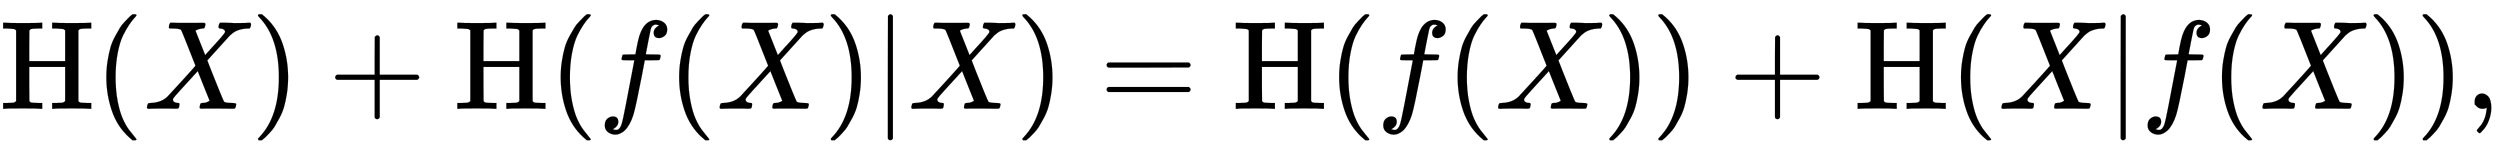 <svg xmlns:xlink="http://www.w3.org/1999/xlink" width="46.073ex" height="2.843ex" style="vertical-align: -0.838ex;" viewBox="0 -863.1 19836.9 1223.9" role="img" focusable="false" xmlns="http://www.w3.org/2000/svg" aria-labelledby="MathJax-SVG-1-Title"><title id="MathJax-SVG-1-Title">normal upper H left parenthesis upper X right parenthesis plus normal upper H left parenthesis f left parenthesis upper X right parenthesis vertical bar upper X right parenthesis equals normal upper H left parenthesis f left parenthesis upper X right parenthesis right parenthesis plus normal upper H left parenthesis upper X vertical bar f left parenthesis upper X right parenthesis right parenthesis comma</title><defs aria-hidden="true"><path stroke-width="1" id="E1-MJMAIN-48" d="M128 622Q121 629 117 631T101 634T58 637H25V683H36Q57 680 180 680Q315 680 324 683H335V637H302Q262 636 251 634T233 622L232 500V378H517V622Q510 629 506 631T490 634T447 637H414V683H425Q446 680 569 680Q704 680 713 683H724V637H691Q651 636 640 634T622 622V61Q628 51 639 49T691 46H724V0H713Q692 3 569 3Q434 3 425 0H414V46H447Q489 47 498 49T517 61V332H232V197L233 61Q239 51 250 49T302 46H335V0H324Q303 3 180 3Q45 3 36 0H25V46H58Q100 47 109 49T128 61V622Z"></path><path stroke-width="1" id="E1-MJMAIN-28" d="M94 250Q94 319 104 381T127 488T164 576T202 643T244 695T277 729T302 750H315H319Q333 750 333 741Q333 738 316 720T275 667T226 581T184 443T167 250T184 58T225 -81T274 -167T316 -220T333 -241Q333 -250 318 -250H315H302L274 -226Q180 -141 137 -14T94 250Z"></path><path stroke-width="1" id="E1-MJMATHI-58" d="M42 0H40Q26 0 26 11Q26 15 29 27Q33 41 36 43T55 46Q141 49 190 98Q200 108 306 224T411 342Q302 620 297 625Q288 636 234 637H206Q200 643 200 645T202 664Q206 677 212 683H226Q260 681 347 681Q380 681 408 681T453 682T473 682Q490 682 490 671Q490 670 488 658Q484 643 481 640T465 637Q434 634 411 620L488 426L541 485Q646 598 646 610Q646 628 622 635Q617 635 609 637Q594 637 594 648Q594 650 596 664Q600 677 606 683H618Q619 683 643 683T697 681T738 680Q828 680 837 683H845Q852 676 852 672Q850 647 840 637H824Q790 636 763 628T722 611T698 593L687 584Q687 585 592 480L505 384Q505 383 536 304T601 142T638 56Q648 47 699 46Q734 46 734 37Q734 35 732 23Q728 7 725 4T711 1Q708 1 678 1T589 2Q528 2 496 2T461 1Q444 1 444 10Q444 11 446 25Q448 35 450 39T455 44T464 46T480 47T506 54Q523 62 523 64Q522 64 476 181L429 299Q241 95 236 84Q232 76 232 72Q232 53 261 47Q262 47 267 47T273 46Q276 46 277 46T280 45T283 42T284 35Q284 26 282 19Q279 6 276 4T261 1Q258 1 243 1T201 2T142 2Q64 2 42 0Z"></path><path stroke-width="1" id="E1-MJMAIN-29" d="M60 749L64 750Q69 750 74 750H86L114 726Q208 641 251 514T294 250Q294 182 284 119T261 12T224 -76T186 -143T145 -194T113 -227T90 -246Q87 -249 86 -250H74Q66 -250 63 -250T58 -247T55 -238Q56 -237 66 -225Q221 -64 221 250T66 725Q56 737 55 738Q55 746 60 749Z"></path><path stroke-width="1" id="E1-MJMAIN-2B" d="M56 237T56 250T70 270H369V420L370 570Q380 583 389 583Q402 583 409 568V270H707Q722 262 722 250T707 230H409V-68Q401 -82 391 -82H389H387Q375 -82 369 -68V230H70Q56 237 56 250Z"></path><path stroke-width="1" id="E1-MJMATHI-66" d="M118 -162Q120 -162 124 -164T135 -167T147 -168Q160 -168 171 -155T187 -126Q197 -99 221 27T267 267T289 382V385H242Q195 385 192 387Q188 390 188 397L195 425Q197 430 203 430T250 431Q298 431 298 432Q298 434 307 482T319 540Q356 705 465 705Q502 703 526 683T550 630Q550 594 529 578T487 561Q443 561 443 603Q443 622 454 636T478 657L487 662Q471 668 457 668Q445 668 434 658T419 630Q412 601 403 552T387 469T380 433Q380 431 435 431Q480 431 487 430T498 424Q499 420 496 407T491 391Q489 386 482 386T428 385H372L349 263Q301 15 282 -47Q255 -132 212 -173Q175 -205 139 -205Q107 -205 81 -186T55 -132Q55 -95 76 -78T118 -61Q162 -61 162 -103Q162 -122 151 -136T127 -157L118 -162Z"></path><path stroke-width="1" id="E1-MJMAIN-7C" d="M139 -249H137Q125 -249 119 -235V251L120 737Q130 750 139 750Q152 750 159 735V-235Q151 -249 141 -249H139Z"></path><path stroke-width="1" id="E1-MJMAIN-3D" d="M56 347Q56 360 70 367H707Q722 359 722 347Q722 336 708 328L390 327H72Q56 332 56 347ZM56 153Q56 168 72 173H708Q722 163 722 153Q722 140 707 133H70Q56 140 56 153Z"></path><path stroke-width="1" id="E1-MJMAIN-2C" d="M78 35T78 60T94 103T137 121Q165 121 187 96T210 8Q210 -27 201 -60T180 -117T154 -158T130 -185T117 -194Q113 -194 104 -185T95 -172Q95 -168 106 -156T131 -126T157 -76T173 -3V9L172 8Q170 7 167 6T161 3T152 1T140 0Q113 0 96 17Z"></path></defs><g stroke="currentColor" fill="currentColor" stroke-width="0" transform="matrix(1 0 0 -1 0 0)" aria-hidden="true"> <use xlink:href="#E1-MJMAIN-48" x="0" y="0"></use> <use xlink:href="#E1-MJMAIN-28" x="750" y="0"></use> <use xlink:href="#E1-MJMATHI-58" x="1140" y="0"></use> <use xlink:href="#E1-MJMAIN-29" x="1992" y="0"></use> <use xlink:href="#E1-MJMAIN-2B" x="2604" y="0"></use> <use xlink:href="#E1-MJMAIN-48" x="3604" y="0"></use> <use xlink:href="#E1-MJMAIN-28" x="4355" y="0"></use> <use xlink:href="#E1-MJMATHI-66" x="4744" y="0"></use> <use xlink:href="#E1-MJMAIN-28" x="5295" y="0"></use> <use xlink:href="#E1-MJMATHI-58" x="5684" y="0"></use> <use xlink:href="#E1-MJMAIN-29" x="6537" y="0"></use> <use xlink:href="#E1-MJMAIN-7C" x="6926" y="0"></use> <use xlink:href="#E1-MJMATHI-58" x="7205" y="0"></use> <use xlink:href="#E1-MJMAIN-29" x="8057" y="0"></use> <use xlink:href="#E1-MJMAIN-3D" x="8725" y="0"></use> <use xlink:href="#E1-MJMAIN-48" x="9781" y="0"></use> <use xlink:href="#E1-MJMAIN-28" x="10532" y="0"></use> <use xlink:href="#E1-MJMATHI-66" x="10921" y="0"></use> <use xlink:href="#E1-MJMAIN-28" x="11472" y="0"></use> <use xlink:href="#E1-MJMATHI-58" x="11861" y="0"></use> <use xlink:href="#E1-MJMAIN-29" x="12714" y="0"></use> <use xlink:href="#E1-MJMAIN-29" x="13103" y="0"></use> <use xlink:href="#E1-MJMAIN-2B" x="13715" y="0"></use> <use xlink:href="#E1-MJMAIN-48" x="14715" y="0"></use> <use xlink:href="#E1-MJMAIN-28" x="15466" y="0"></use> <use xlink:href="#E1-MJMATHI-58" x="15855" y="0"></use> <use xlink:href="#E1-MJMAIN-7C" x="16708" y="0"></use> <use xlink:href="#E1-MJMATHI-66" x="16986" y="0"></use> <use xlink:href="#E1-MJMAIN-28" x="17537" y="0"></use> <use xlink:href="#E1-MJMATHI-58" x="17926" y="0"></use> <use xlink:href="#E1-MJMAIN-29" x="18779" y="0"></use> <use xlink:href="#E1-MJMAIN-29" x="19168" y="0"></use> <use xlink:href="#E1-MJMAIN-2C" x="19558" y="0"></use></g></svg>